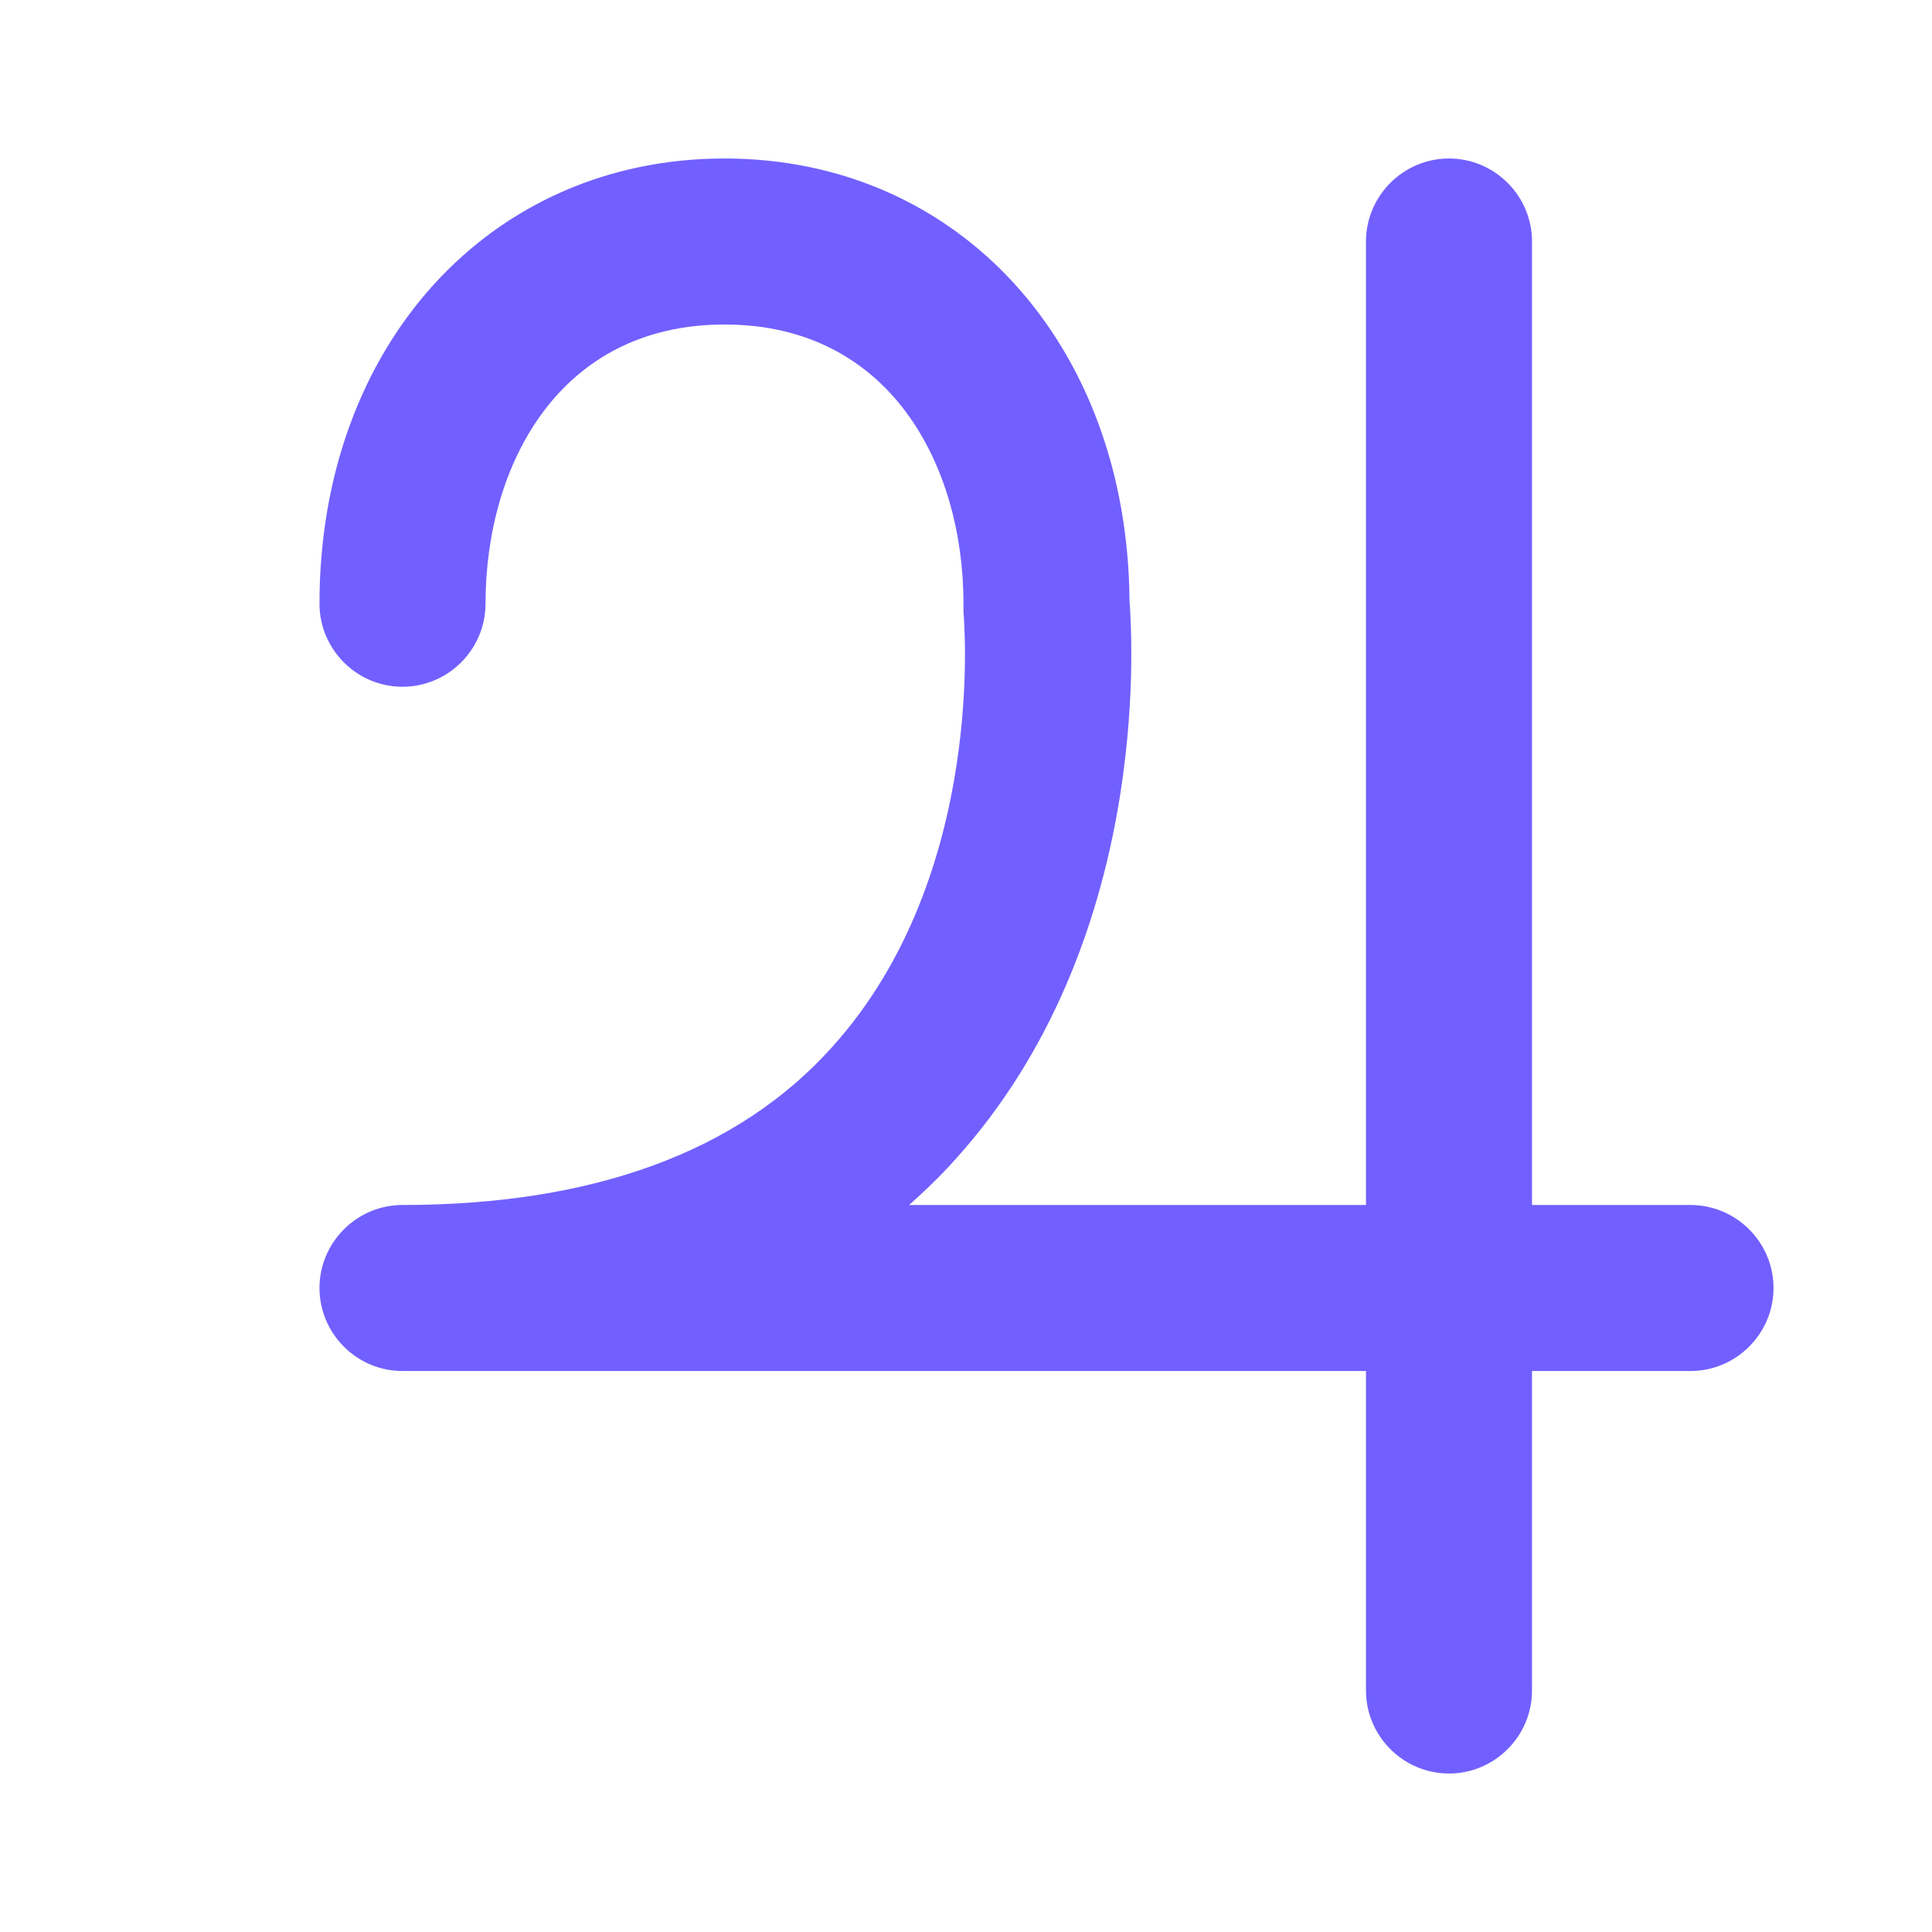 <svg fill="#7160ff" stroke="#7160ff" stroke-width=".5" xmlns="http://www.w3.org/2000/svg" viewBox="0 0 192 192">
  <title>Jupiter</title>
  <path d="M168 120h-16V24c0-4.4-3.6-8-8-8s-8 3.6-8 8v96H89.7c1.8-1.6 3.5-3.2 5.1-5 19.3-21.4 17.5-51.2 17.2-55.3C111.8 34.3 95.1 16 72 16c-23.2 0-40 18.5-40 44 0 4.4 3.6 8 8 8s8-3.6 8-8c0-13.9 7.4-28 24-28s24 14.1 24 28v.8c0 .3 2.5 26.1-13.1 43.4C73.5 114.7 59 120 40 120c-4.4 0-8 3.6-8 8s3.6 8 8 8h96v32c0 4.4 3.6 8 8 8s8-3.6 8-8v-32h16c4.4 0 8-3.6 8-8s-3.6-8-8-8z"/>
</svg>
